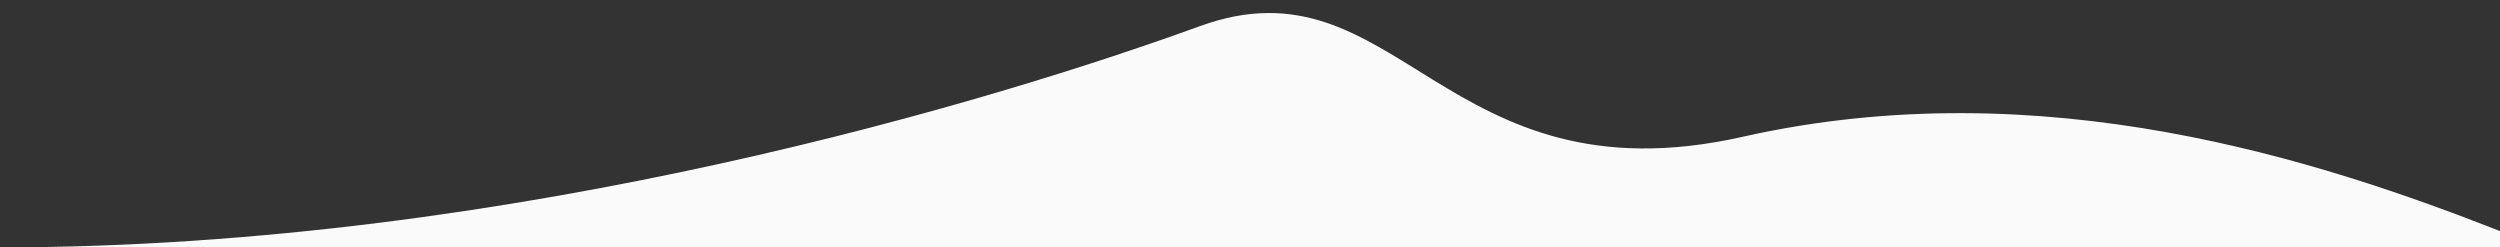 <?xml version="1.0" encoding="UTF-8"?>
<svg id="Ebene_1" data-name="Ebene 1" xmlns="http://www.w3.org/2000/svg" width="1920" height="190" viewBox="0 0 1920 190">
  <rect x="0" y="0" width="1920" height="190" fill="#333333" stroke="none"/>
  <path d="m1338.33,105.06c-230.27,51.81-264.87-140.23-416.88-84.96C769.45,75.37,397.35,190,0,190h1920v-12.54c-138.11-54.13-351.4-124.22-581.67-72.4Z" style="fill: #fafafa;"/>
</svg>